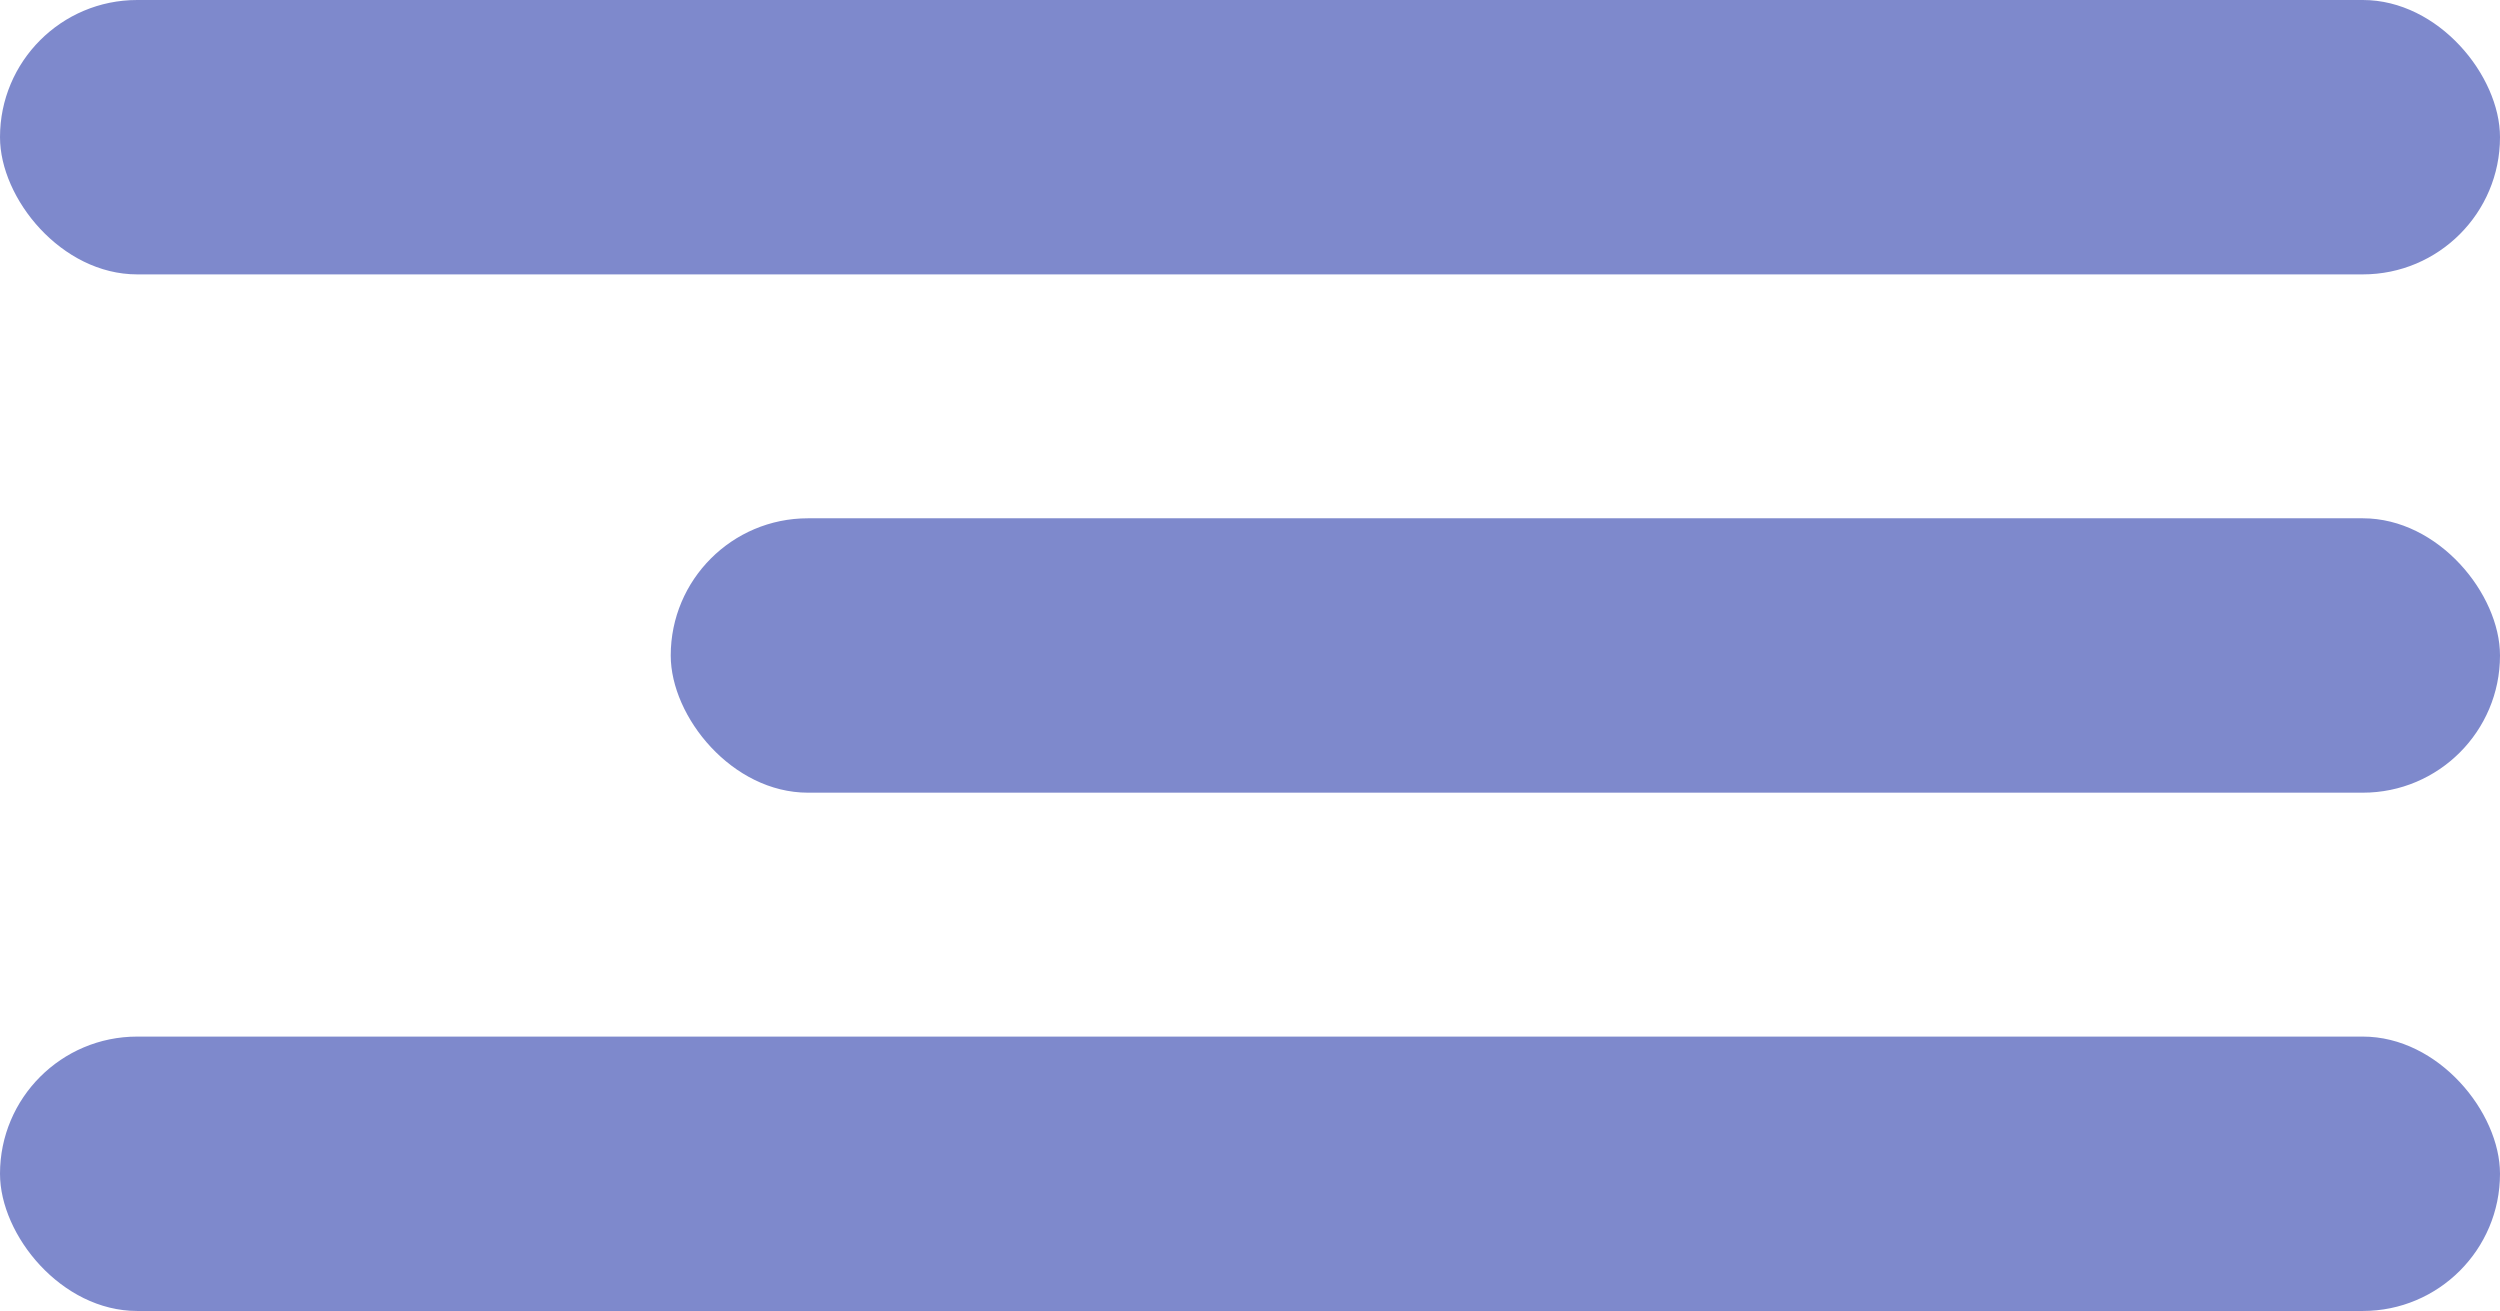 <?xml version="1.0" encoding="UTF-8"?> <svg xmlns="http://www.w3.org/2000/svg" width="82" height="43" viewBox="0 0 82 43" fill="none"> <rect width="82" height="9" rx="4.5" fill="#7E89CC"></rect> <rect x="22" y="17" width="60" height="9" rx="4.5" fill="#7E89CC"></rect> <rect y="34" width="82" height="9" rx="4.5" fill="#7E89CC"></rect> </svg> 